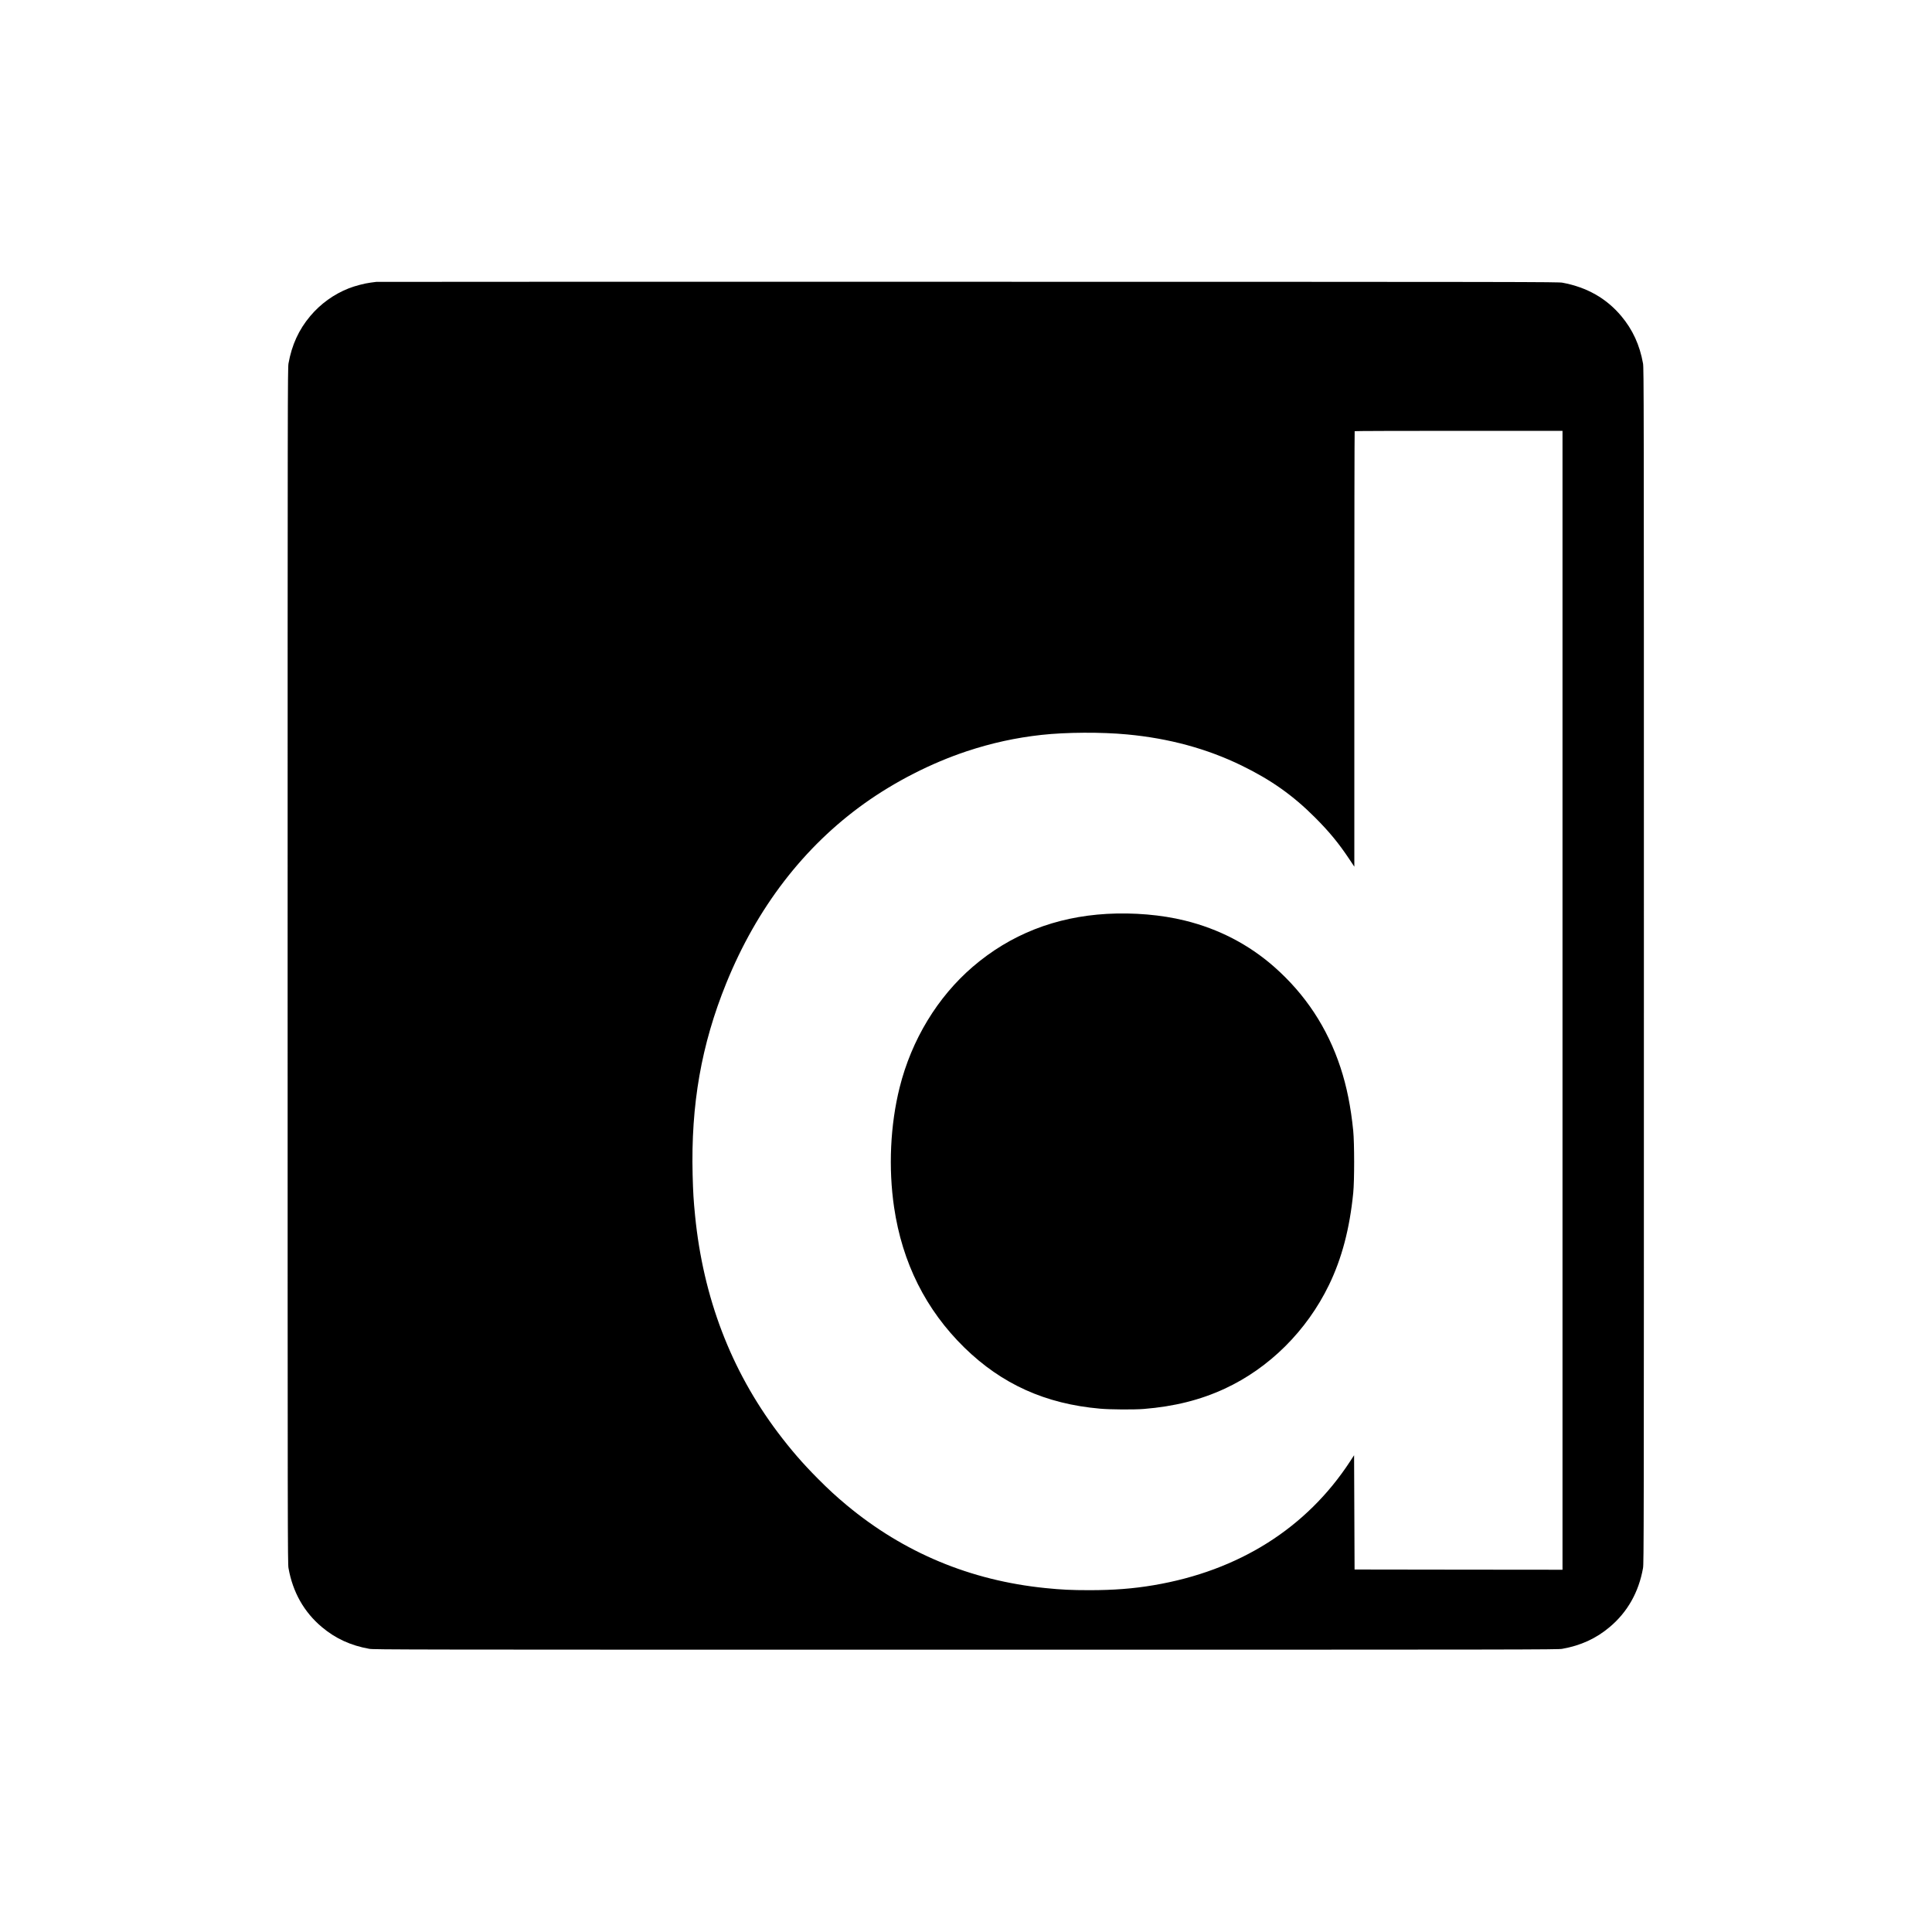<?xml version="1.0" standalone="no"?>
<!DOCTYPE svg PUBLIC "-//W3C//DTD SVG 20010904//EN"
 "http://www.w3.org/TR/2001/REC-SVG-20010904/DTD/svg10.dtd">
<svg version="1.0" xmlns="http://www.w3.org/2000/svg"
 width="4000pt" height="4000pt" viewBox="0 0 4000 4000"
 preserveAspectRatio="xMidYMid meet">

<g transform="translate(0,4000) scale(0.1,-0.1)"
fill="#000000" stroke="none">
<path d="M7790 34164 c-14 -2 -65 -9 -115 -15 -123 -15 -329 -69 -455 -119
-309 -122 -583 -320 -796 -573 -238 -282 -383 -600 -451 -982 -17 -95 -18
-662 -18 -12470 0 -11808 1 -12375 18 -12470 88 -499 322 -912 690 -1221 282
-238 600 -383 982 -451 95 -17 657 -18 12350 -18 11693 0 12255 1 12350 18
382 68 700 213 982 451 368 309 602 723 690 1221 17 95 18 662 18 12470 0
11808 -1 12375 -18 12470 -68 381 -214 700 -451 982 -308 367 -712 596 -1216
690 -91 17 -660 18 -12315 19 -6721 1 -12231 0 -12245 -2z m24560 -14874 l0
-11790 -2152 2 -2153 3 -5 1183 -5 1183 -80 -123 c-903 -1385 -2306 -2270
-4070 -2568 -425 -72 -834 -103 -1330 -103 -372 0 -581 10 -914 44 -1551 157
-2930 733 -4111 1716 -225 188 -369 320 -600 552 -317 319 -551 590 -825 952
-973 1293 -1546 2795 -1714 4489 -32 324 -41 471 -51 845 -37 1456 180 2694
695 3965 633 1562 1605 2828 2862 3726 636 454 1383 835 2118 1080 514 170
1013 280 1550 339 510 56 1241 60 1775 9 866 -81 1650 -295 2365 -643 613
-299 1063 -617 1525 -1080 294 -295 485 -527 707 -860 l103 -155 0 4506 c0
2477 3 4508 7 4511 3 4 973 7 2155 7 l2148 0 0 -11790z"/>
<path d="M22916 21079 c-1069 -61 -1998 -427 -2776 -1095 -731 -628 -1268
-1514 -1514 -2499 -194 -775 -235 -1667 -115 -2480 169 -1149 658 -2125 1455
-2905 775 -758 1680 -1166 2809 -1265 211 -19 702 -22 905 -6 631 51 1171 186
1675 419 925 428 1700 1199 2161 2150 265 548 427 1161 501 1902 26 253 25
1039 0 1290 -50 498 -135 918 -263 1307 -271 824 -728 1517 -1374 2086 -527
463 -1147 785 -1846 957 -486 121 -1069 170 -1618 139z"/>
</g>
</svg>

